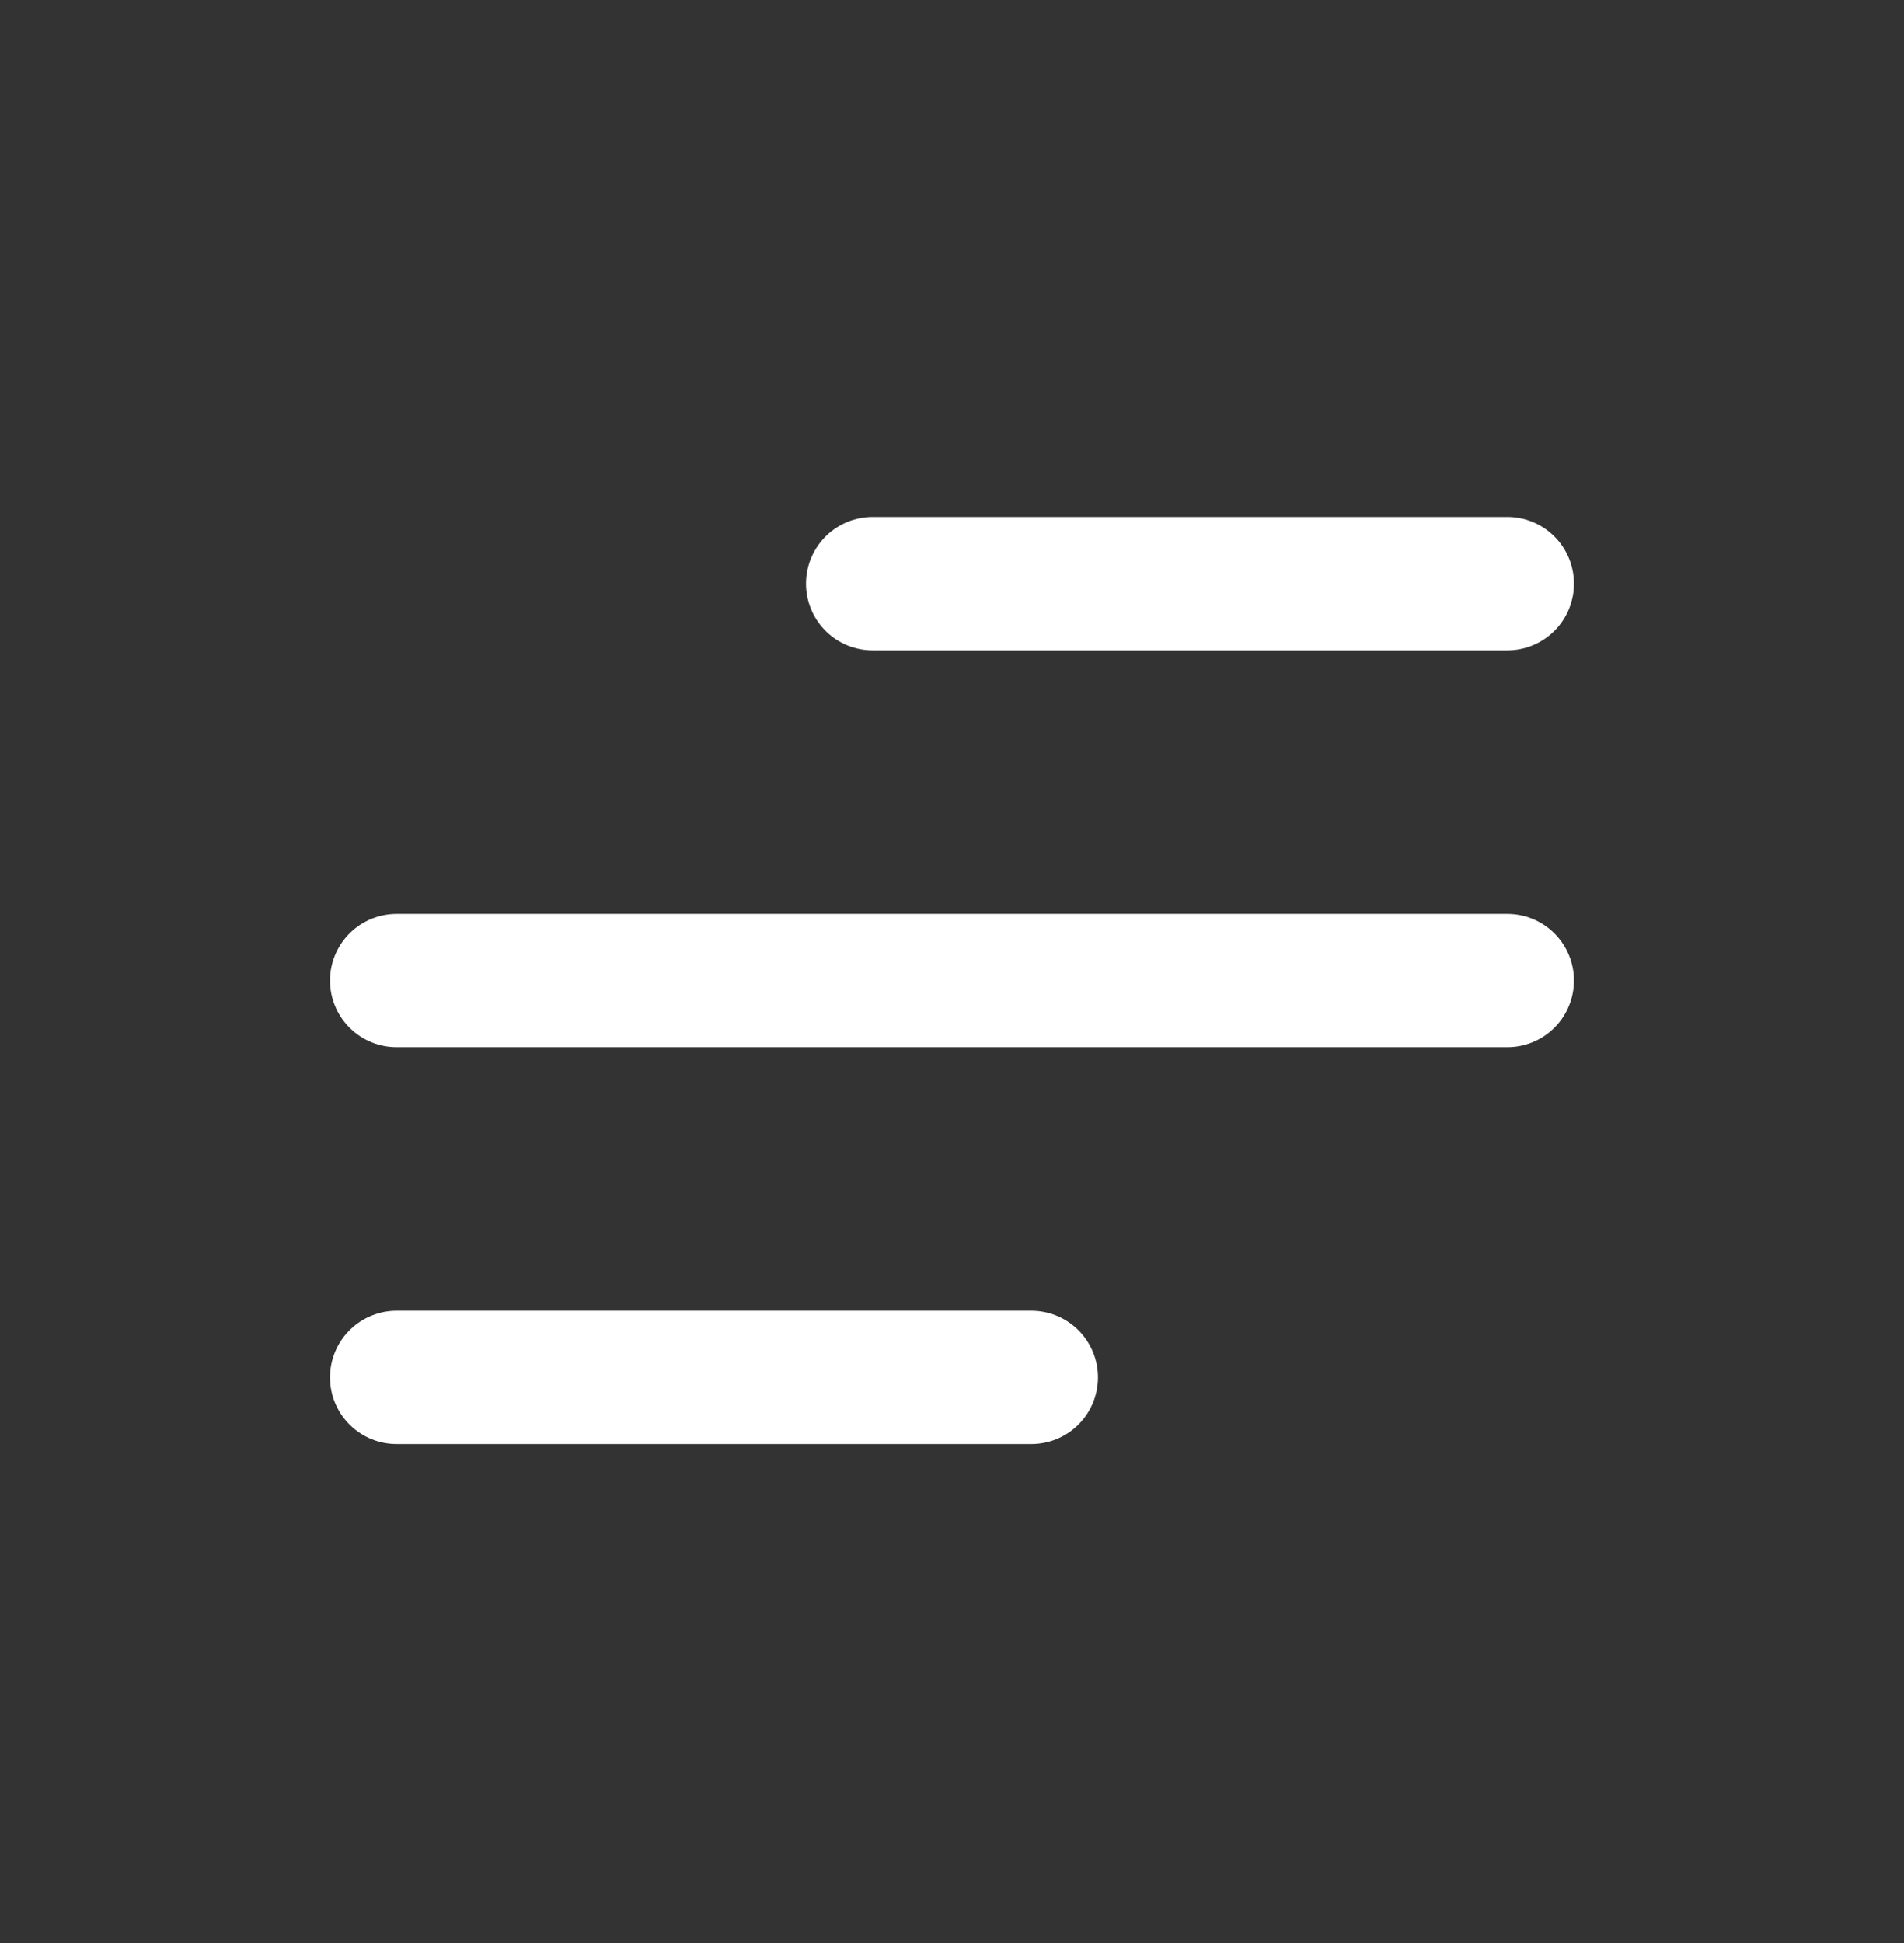 <svg xmlns="http://www.w3.org/2000/svg" width="50" height="51" viewBox="0 0 50 51" fill="none"><rect x="0" y="0" width="50" height="51" fill="#333333" stroke="none"/><path d="M10.416 36.154H27.083M10.416 25.737H39.583M22.916 15.32H39.583" stroke="white" stroke-width="3.5" stroke-linecap="round" stroke-linejoin="round"></path></svg>